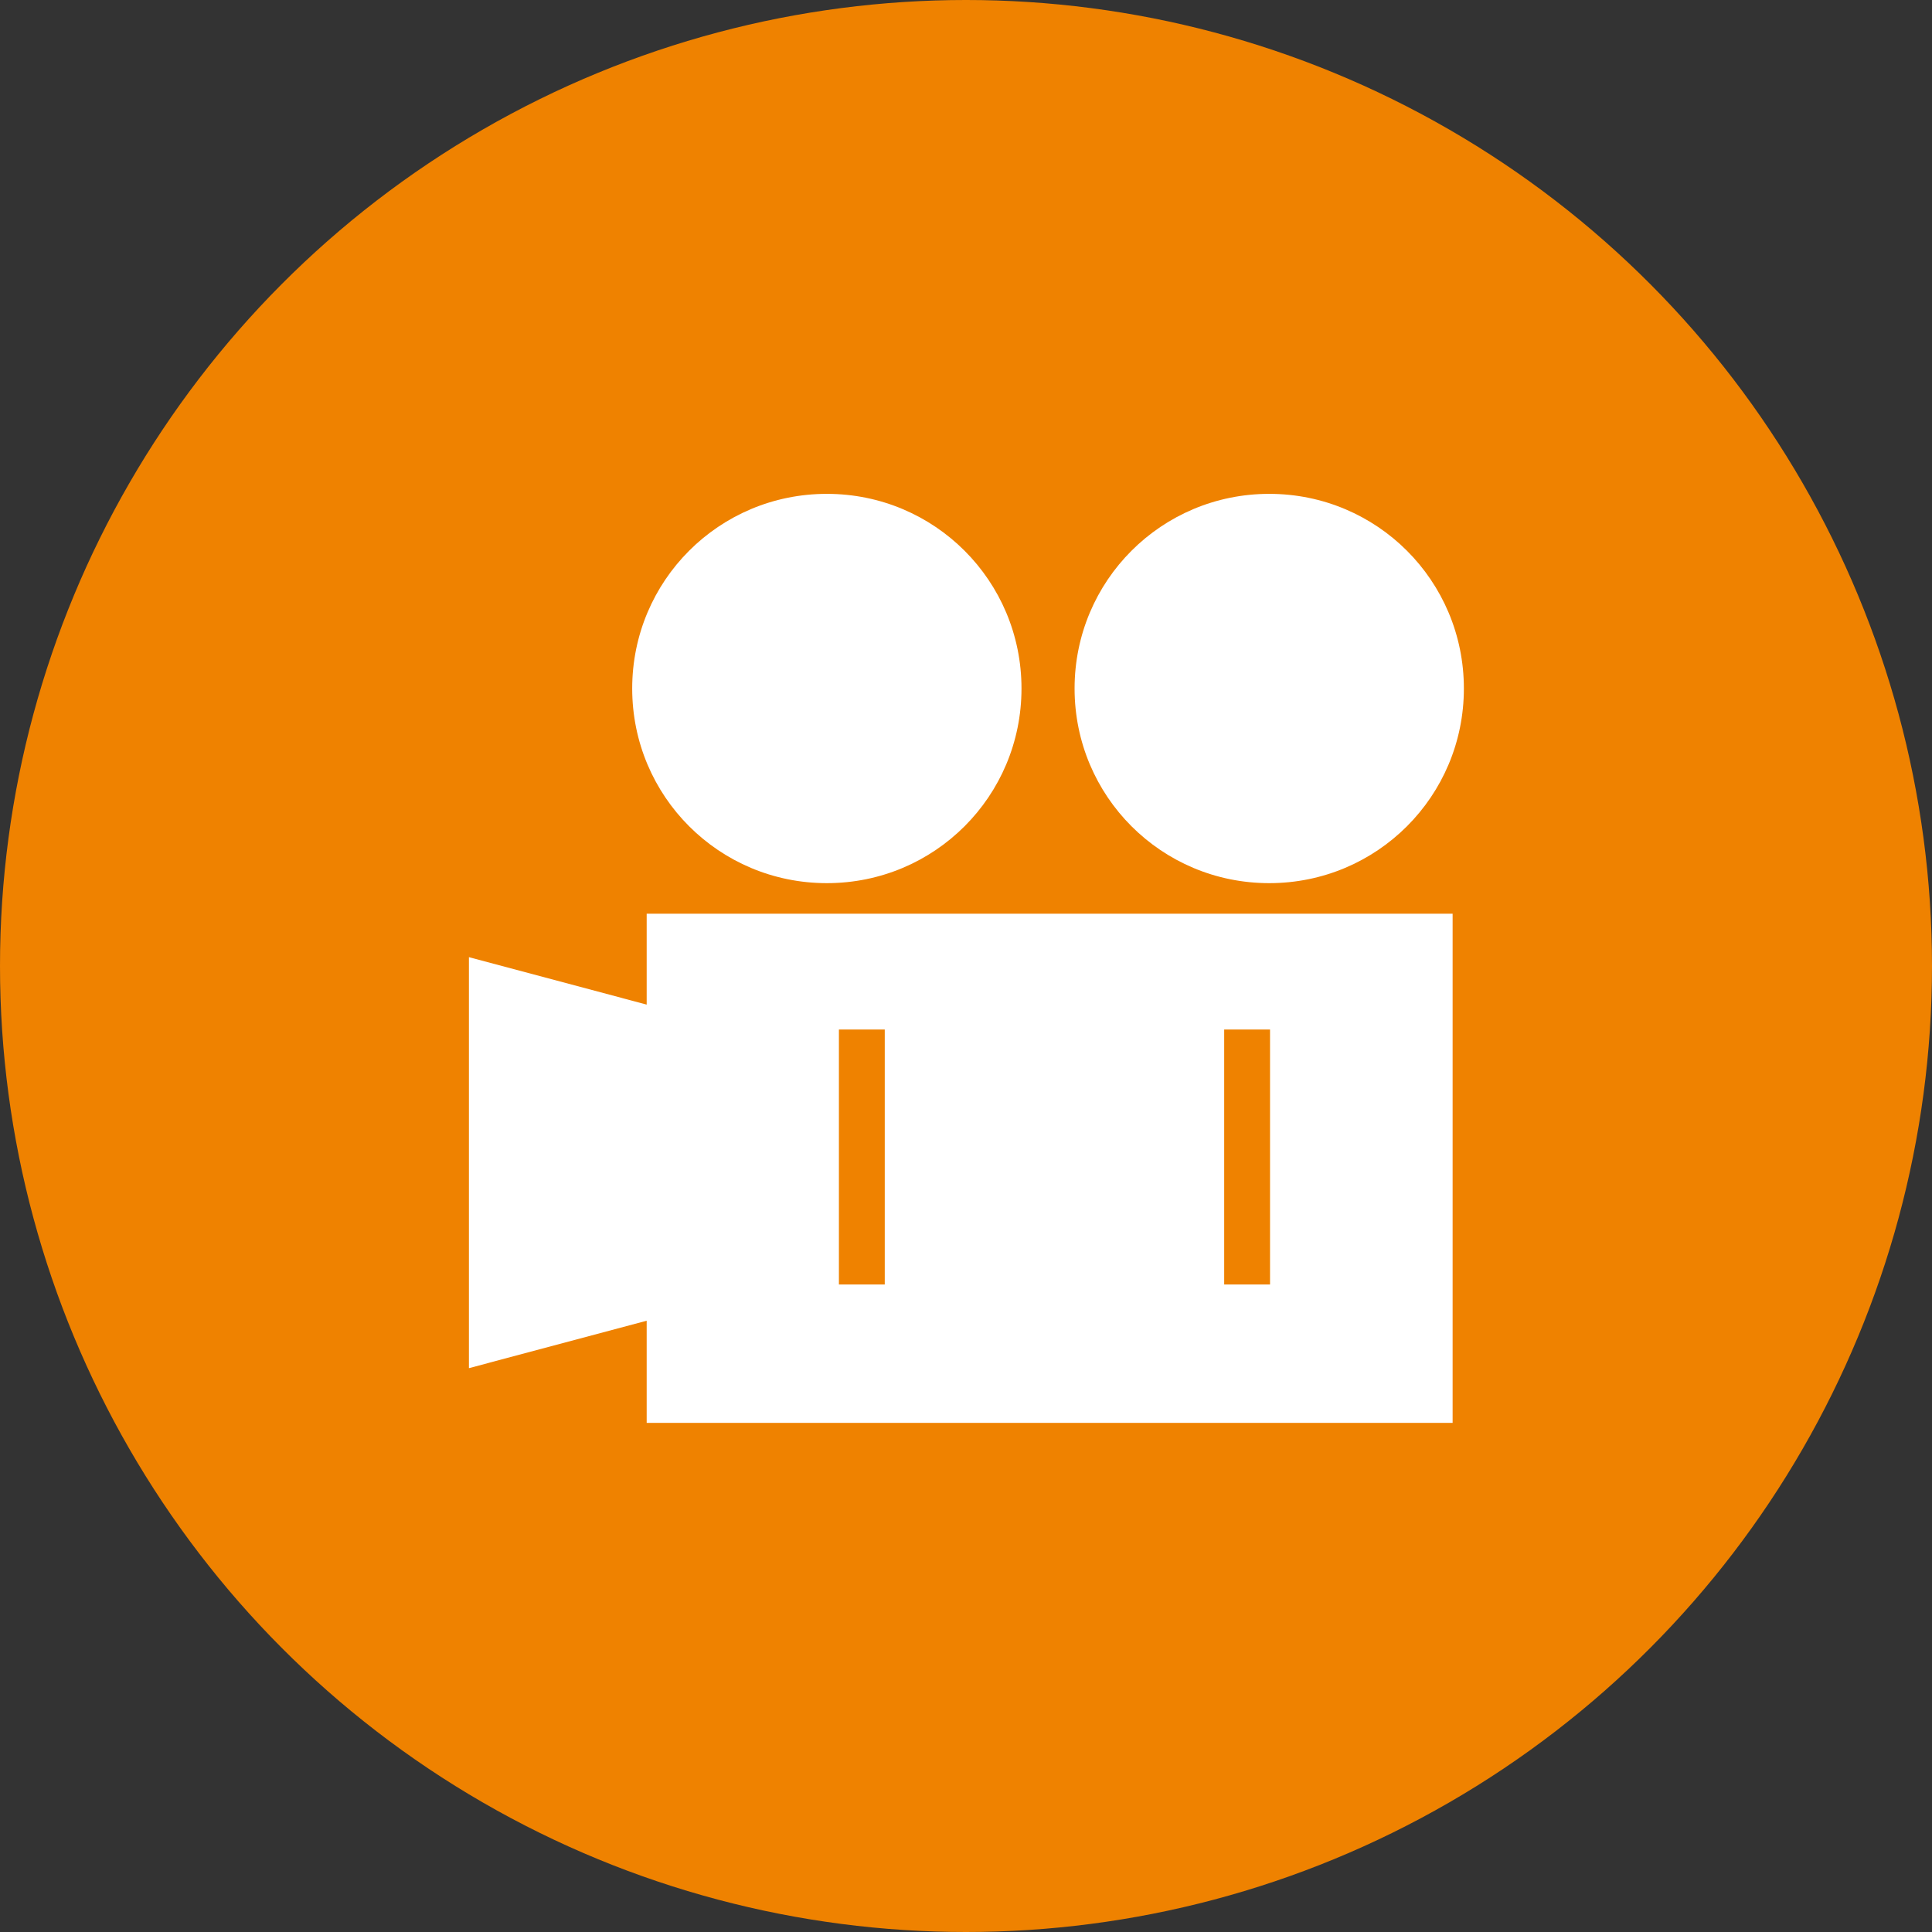 <?xml version="1.0" encoding="UTF-8"?>
<svg id="b" data-name="レイヤー 2" xmlns="http://www.w3.org/2000/svg" viewBox="0 0 24.02 24.02">
  <rect x="0" y="0" width="24.02" height="24.02" fill="#333333" stroke="none"/>
  <defs>
    <style>
      .d {
        fill: #fff;
      }

      .e {
        fill: #ef8200;
      }
    </style>
  </defs>
  <g id="c" data-name="デザイン">
    <g>
      <circle class="e" cx="12.01" cy="12.01" r="12.01"/>
      <path class="d" d="m8.04,12.49l-2.21-.59v5.11l2.21-.59v1.27h10.02v-6.33h-10.02v1.15Zm7.18.31h.57v3.17h-.57v-3.17Zm-4.79,0h.57v3.17h-.57v-3.17Zm5.35-1.82c1.34,0,2.42-1.08,2.42-2.42s-1.08-2.42-2.42-2.42-2.42,1.08-2.42,2.42,1.08,2.42,2.42,2.42Zm-5.5,0c1.34,0,2.42-1.08,2.42-2.42s-1.08-2.42-2.42-2.42-2.42,1.08-2.42,2.42,1.08,2.42,2.42,2.42Z"/>
    </g>
  </g>
</svg>